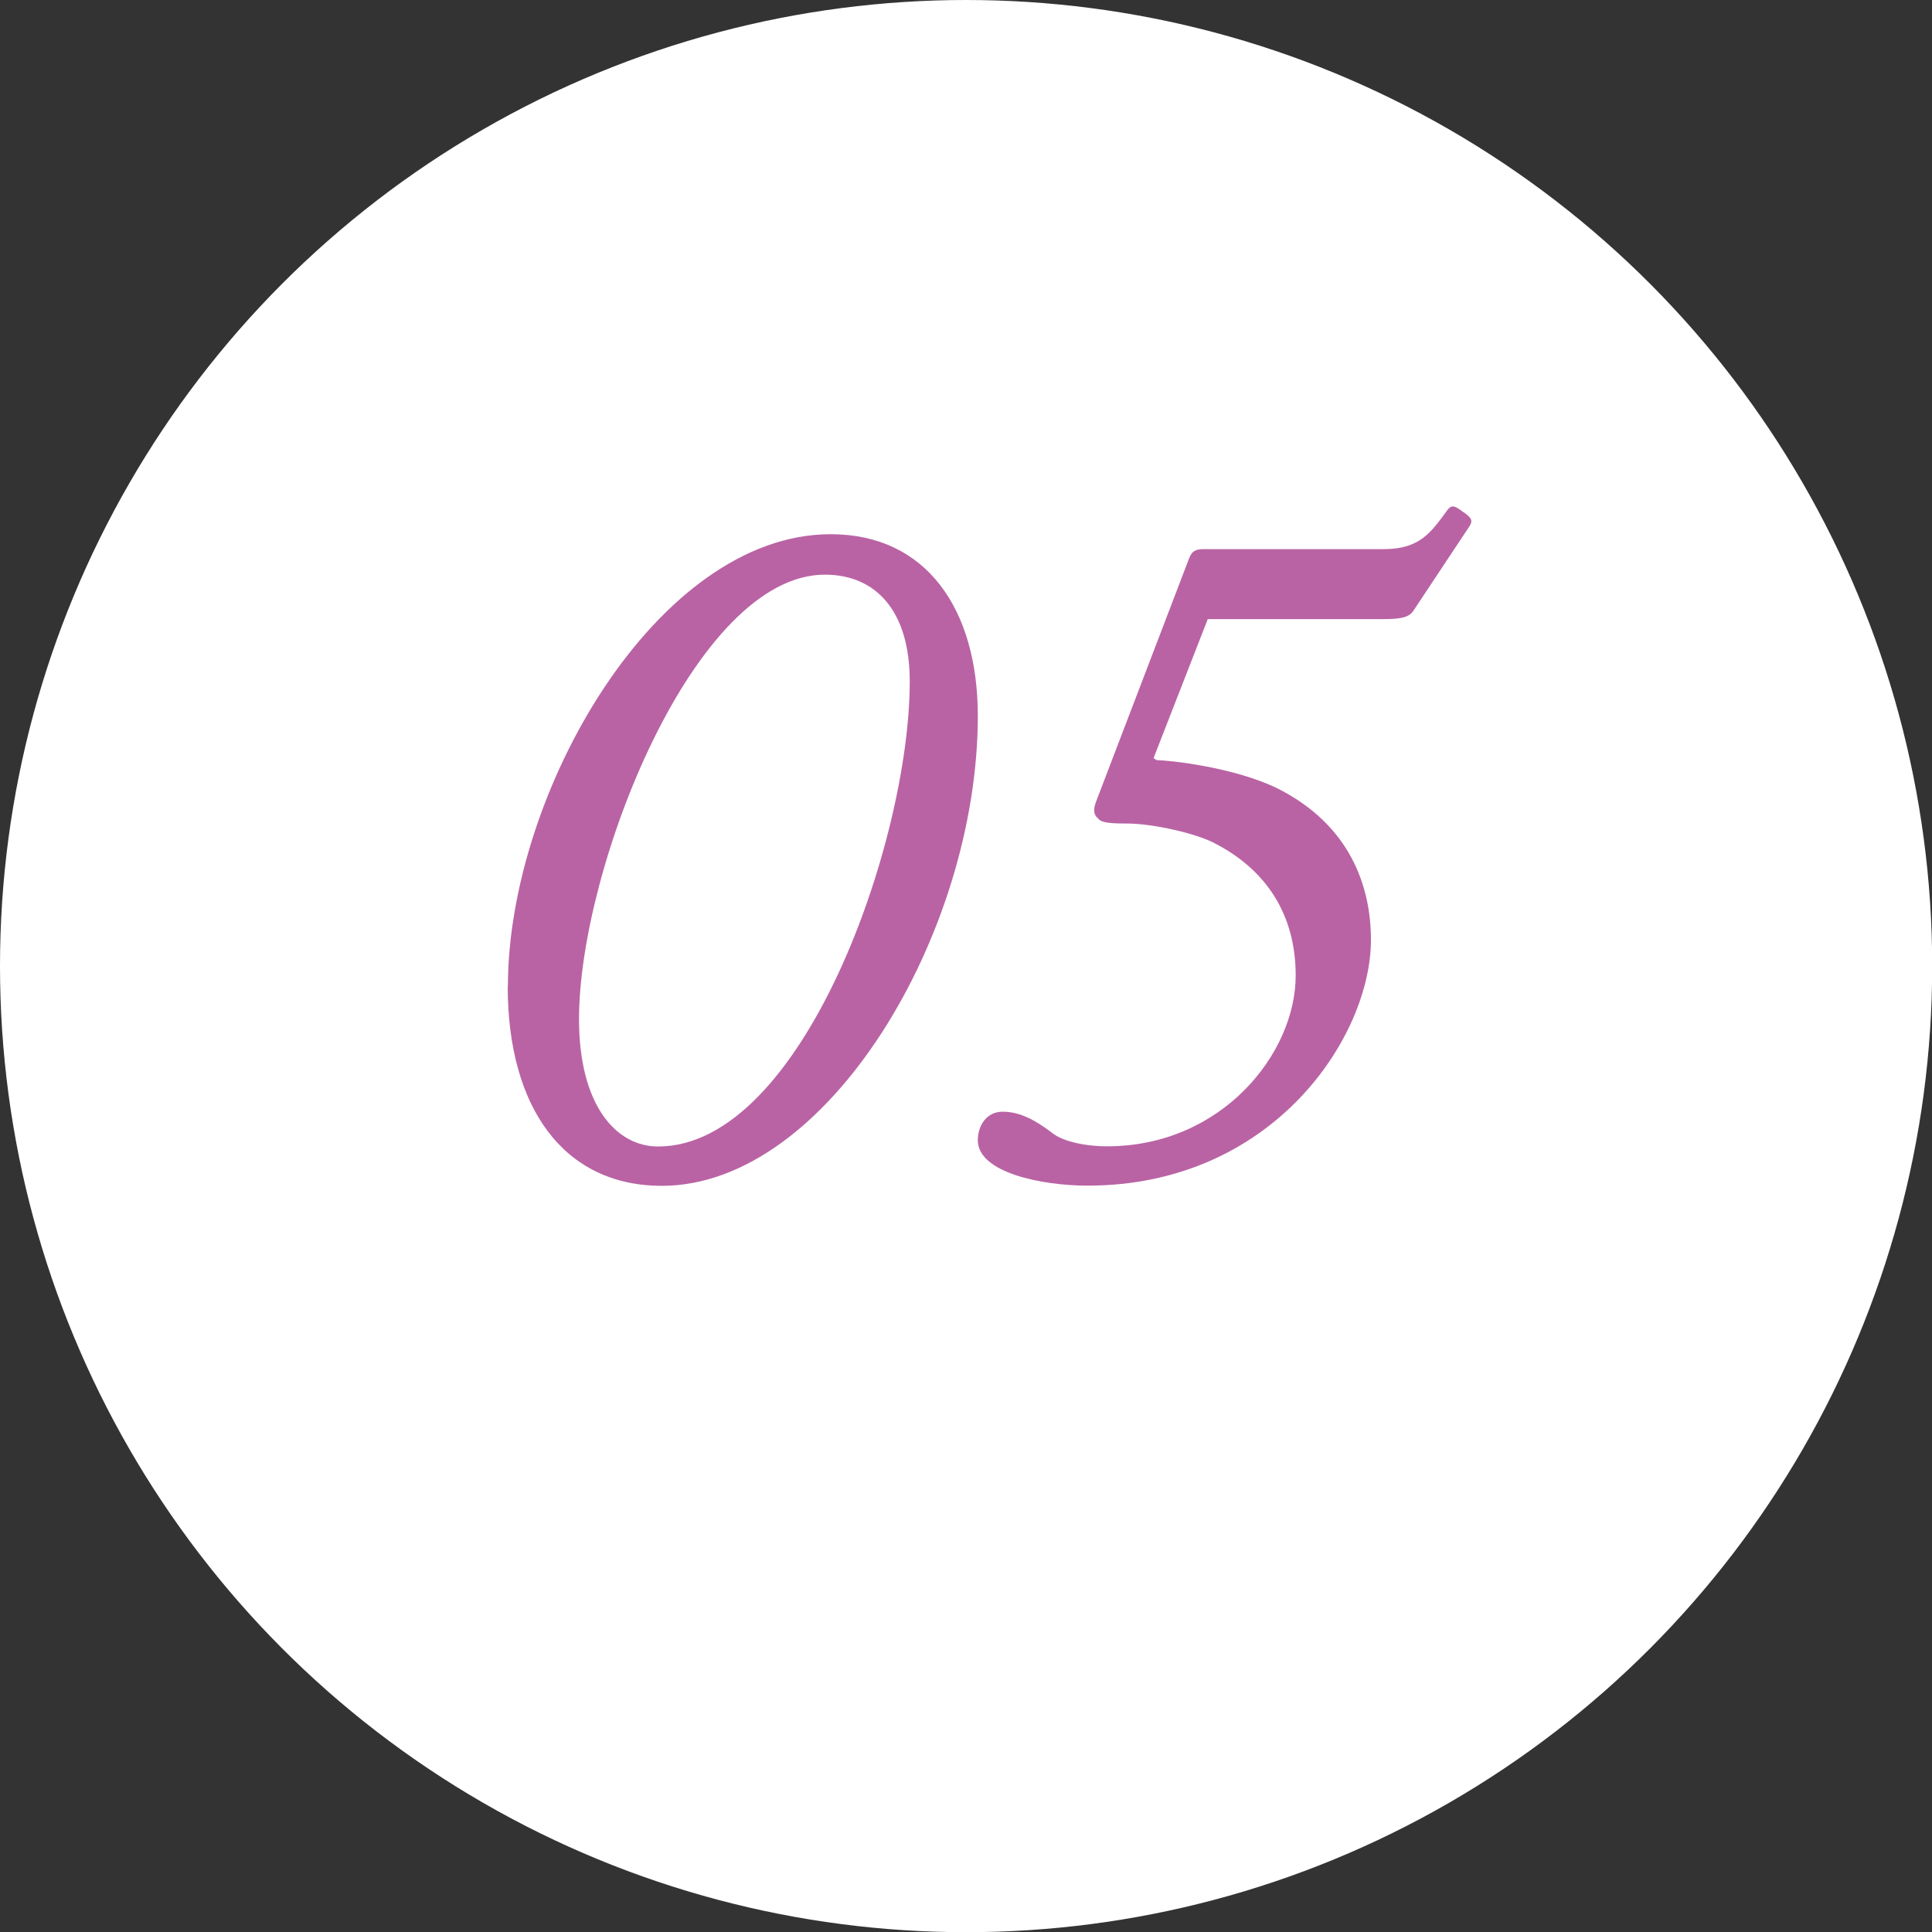<?xml version="1.0" encoding="UTF-8"?><svg id="_レイヤー_2" xmlns="http://www.w3.org/2000/svg" viewBox="0 0 102.17 102.17"><rect x="0" y="0" width="102.17" height="102.17" fill="#333333" stroke="none"/><defs><style>.cls-1{fill:#fff;}.cls-1,.cls-2{stroke-width:0px;}.cls-2{fill:#b963a4;}</style></defs><g id="_レイヤー_2-2"><circle class="cls-1" cx="51.09" cy="51.09" r="51.09"/><path class="cls-2" d="m26.86,52.16c0-10.23,7.88-23.91,17.07-23.91,5.06,0,7.78,3.97,7.78,9.61,0,11.49-7.94,24.85-16.71,24.85-5.22,0-8.15-4.18-8.15-10.55Zm21.25-16.13c0-3.71-1.78-5.64-4.49-5.64-6.89,0-13,15.51-13,23.5,0,4.59,1.98,6.74,4.18,6.74,7.62,0,13.31-16.08,13.31-24.59Z"/><path class="cls-2" d="m61.01,40.1l.16.1c.63,0,4.12.37,6.42,1.51,3.81,1.93,4.91,5.17,4.91,7.99,0,5.12-5.17,13-14.99,13-2.4,0-5.8-.68-5.8-2.4,0-.78.47-1.51,1.31-1.51.94,0,1.77.47,2.66,1.15.47.37,1.57.68,2.87.68,6.06,0,9.97-4.91,9.97-9.03,0-3.29-1.62-5.59-4.18-6.94-.99-.57-3.39-1.1-4.75-1.1-.94,0-1.36-.05-1.51-.26-.21-.16-.31-.42-.1-.94l4.91-12.84c.16-.42.42-.47.78-.47h9.5c1.93,0,2.51-.89,3.39-2.09.21-.26.37-.21.78.1.47.31.57.47.37.78l-2.98,4.49c-.26.37-.78.42-1.62.42h-9.24l-2.87,7.36Z"/></g></svg>